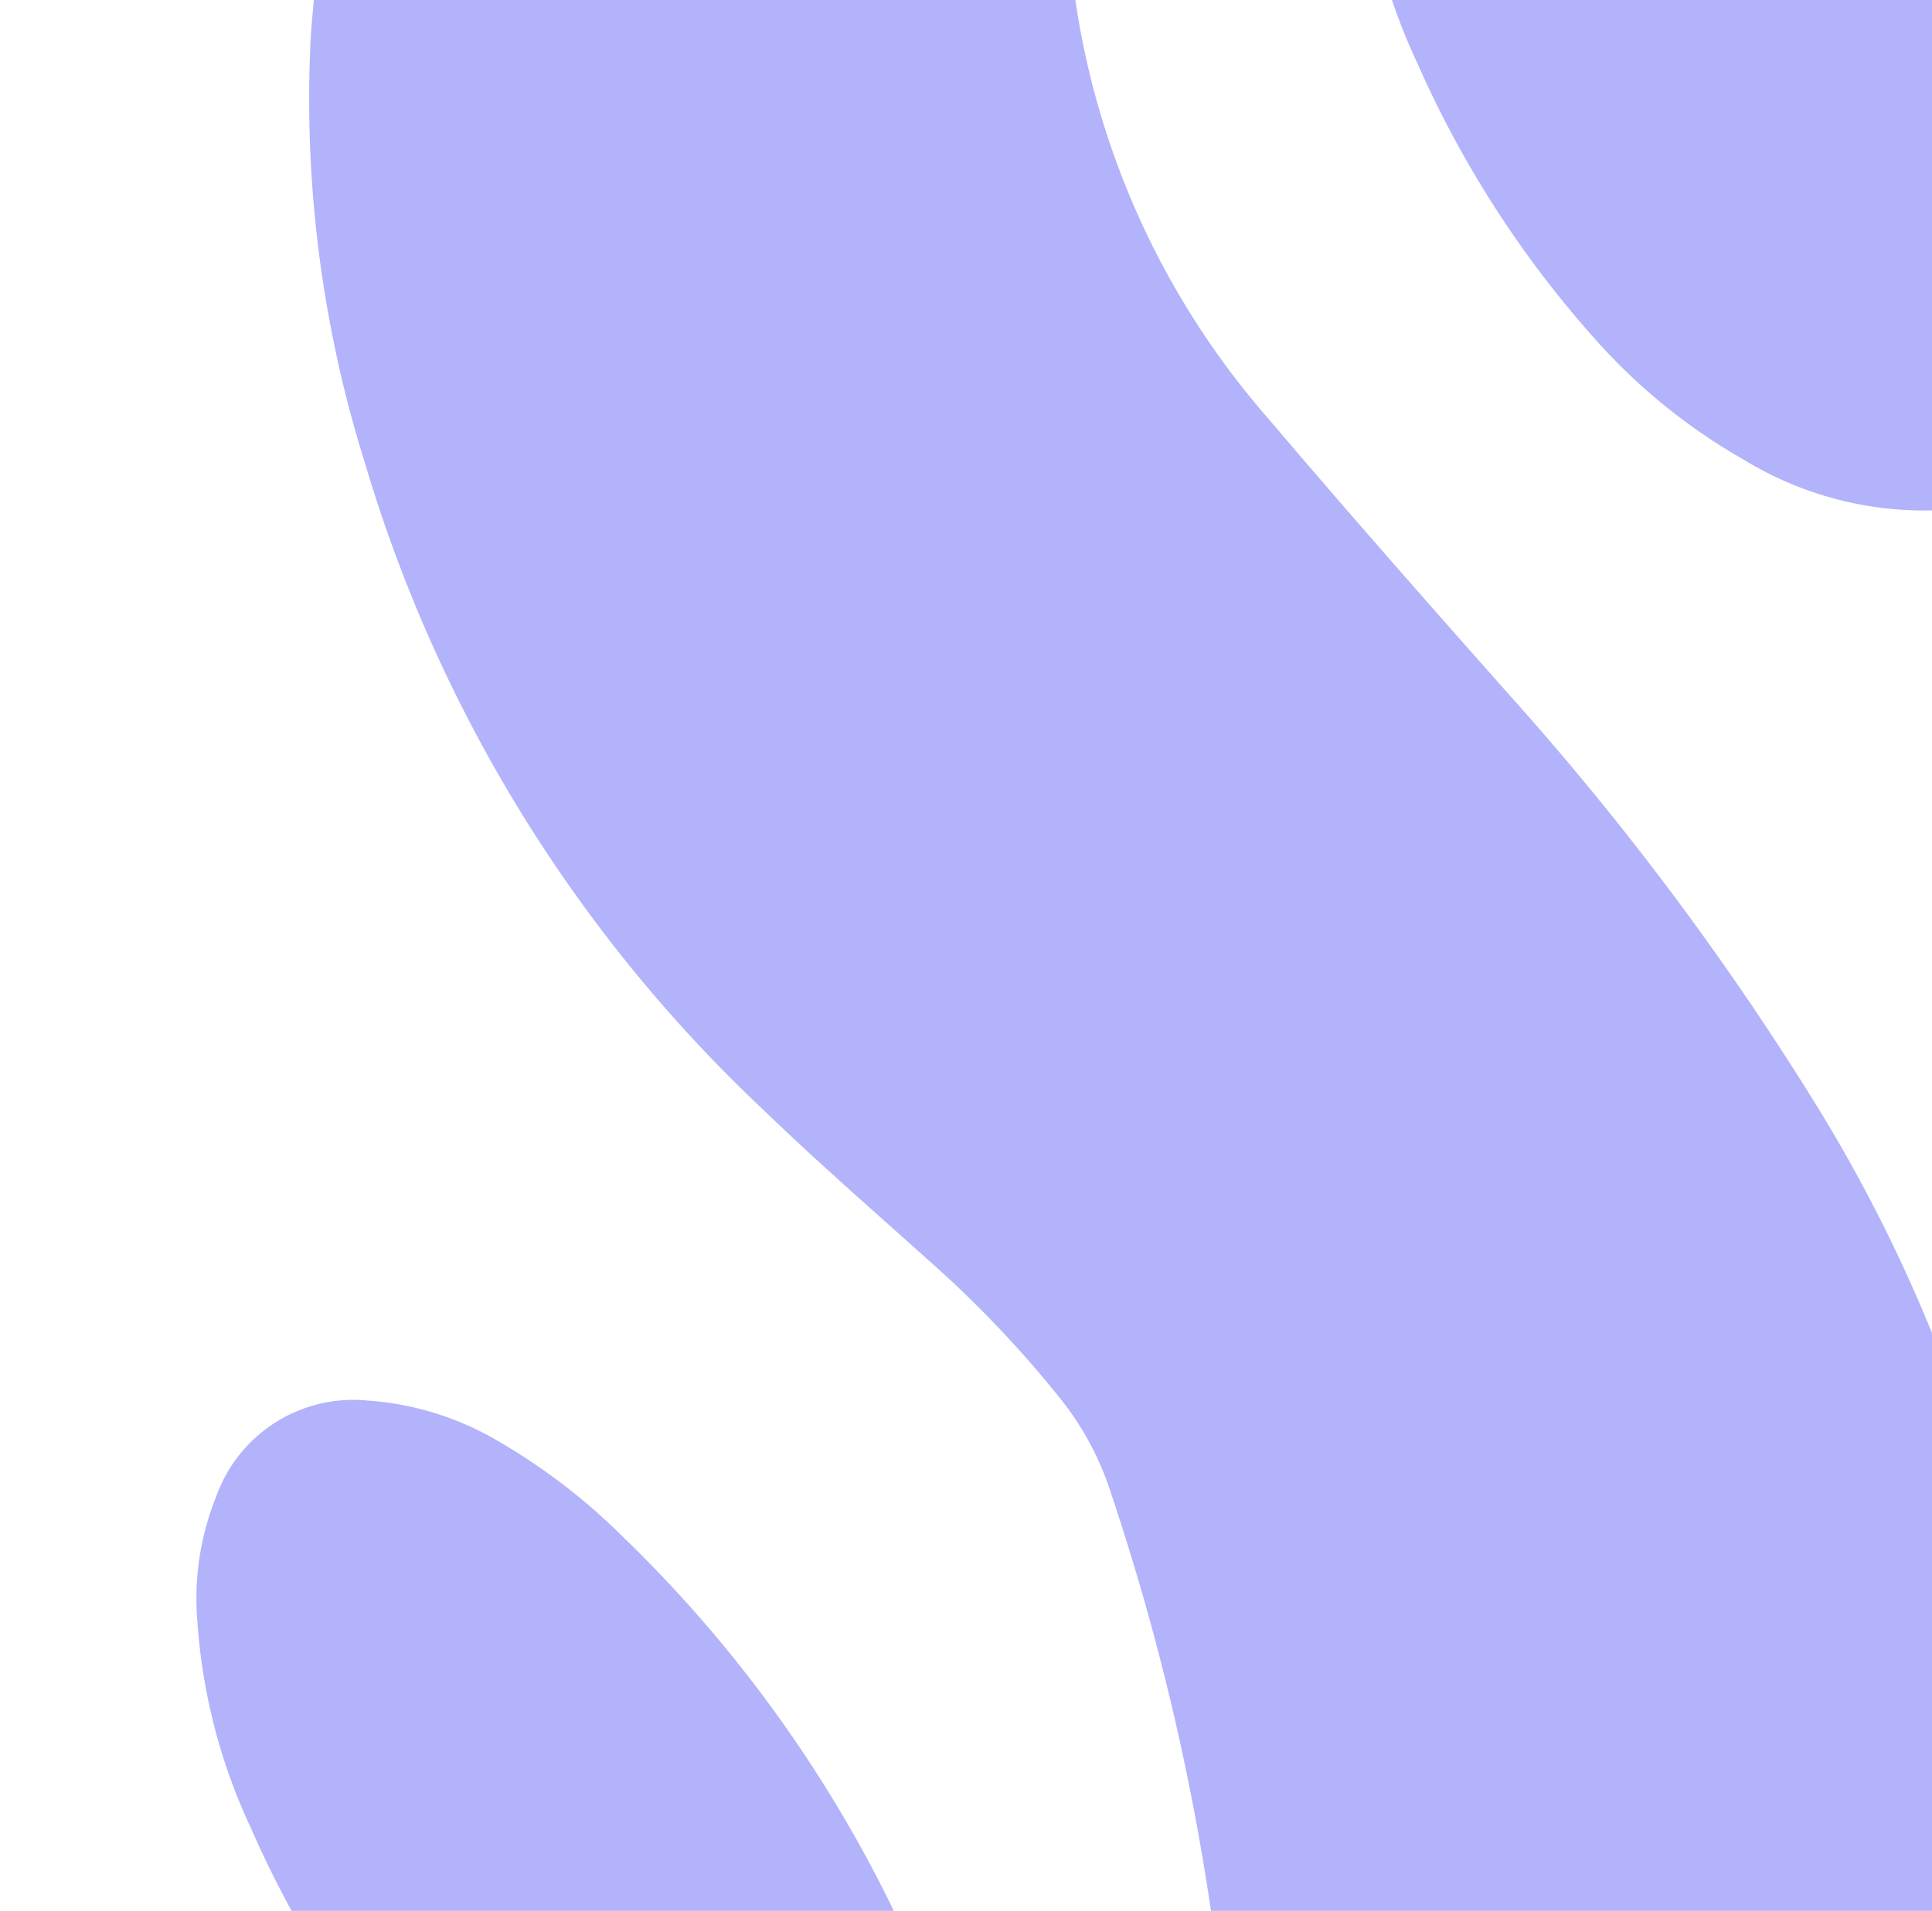 <svg xmlns="http://www.w3.org/2000/svg" xmlns:xlink="http://www.w3.org/1999/xlink" width="369" height="365" viewBox="0 0 369 365">
    <defs>
        <clipPath id="clip-path">
            <rect id="Rectangle_41" data-name="Rectangle 41" width="369" height="365" transform="translate(928 2623)" fill="#fff" stroke="#707070" stroke-width="1"/>
        </clipPath>
    </defs>
    <g id="Mask_Group_9" data-name="Mask Group 9" transform="translate(-928 -2623)" opacity="0.399" clip-path="url(#clip-path)">
        <g id="Group_69" data-name="Group 69" transform="translate(-153.405 72.354)">
            <path id="Path_253" data-name="Path 253" d="M114.633,7.02c.812.224,3.729,1.01,6.634,1.849a40.438,40.438,0,0,1,25.109,21.423,68.722,68.722,0,0,1,6.295,18.092c1.307,6.651,2.787,13.315,3.689,20.032A155.8,155.8,0,0,0,193.4,149.75c15.153,17.842,30.632,35.421,46.162,52.921a552.206,552.206,0,0,1,58.882,78.818,294.191,294.191,0,0,1,42.29,127.853c.314,3.373.47,6.77.588,10.155a46.528,46.528,0,0,1-6.267,24.859,127.57,127.57,0,0,1-37.513,40.157,64.105,64.105,0,0,1-14.092,10.375,50.089,50.089,0,0,1-27.242,8.987,101.806,101.806,0,0,1-45.8-3.935,28.464,28.464,0,0,1-20.033-21.1,335.524,335.524,0,0,1-7.34-40.051,462.13,462.13,0,0,0-19.626-83.632,56.211,56.211,0,0,0-9.461-17.88,210.234,210.234,0,0,0-24.86-26.237c-10.665-9.589-21.513-19.009-31.823-28.966A278.248,278.248,0,0,1,20.854,158.2,232.183,232.183,0,0,1,10.531,76.679c.955-13.119,2.918-26.237,4.267-39.356A32.6,32.6,0,0,1,31.636,11.978,52.636,52.636,0,0,1,48.307,5.092c21.42-4.527,1.02-.224,22.8-4.58A101.692,101.692,0,0,1,114.633,7.02" transform="translate(1130.236 2480.844)" fill="#3e41f3"/>
            <path id="Path_254" data-name="Path 254" d="M.2,202.16a110.574,110.574,0,0,0,10.27,39.434,200.529,200.529,0,0,0,33.891,52.817,112.242,112.242,0,0,0,28.459,23.154,66.1,66.1,0,0,0,42.119,9.274,27.566,27.566,0,0,0,25.737-22.617,51.128,51.128,0,0,0-.169-28.177,153.351,153.351,0,0,0-7.85-19.876,252.242,252.242,0,0,0-51.595-70.723,116.736,116.736,0,0,0-23.551-17.959,56.675,56.675,0,0,0-24.8-7.674A27.812,27.812,0,0,0,3.769,178.18,52.206,52.206,0,0,0,.2,202.173" transform="translate(1118.915 2658.351)" fill="#3e41f3"/>
            <path id="Path_255" data-name="Path 255" d="M105.827,42.486a110.551,110.551,0,0,0,10.22,39.447,200.46,200.46,0,0,0,33.942,52.817,112.228,112.228,0,0,0,28.484,23.141,66.111,66.111,0,0,0,42.121,9.274,27.566,27.566,0,0,0,25.737-22.617,51.109,51.109,0,0,0-.171-28.177A153.046,153.046,0,0,0,238.31,96.5a252.193,252.193,0,0,0-51.593-70.723A116.748,116.748,0,0,0,163.164,7.814,56.675,56.675,0,0,0,138.369.14,27.812,27.812,0,0,0,109.4,18.506,52.206,52.206,0,0,0,105.827,42.5" transform="translate(1235.961 2480.549)" fill="#3e41f3"/>
        </g>
    </g>
</svg>
